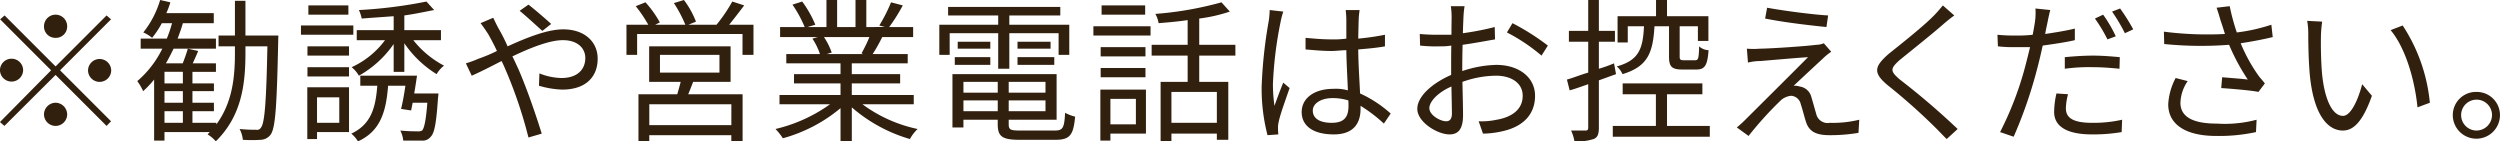 <svg xmlns="http://www.w3.org/2000/svg" width="323.656" height="18.3" viewBox="0 0 323.656 18.3">
  <defs>
    <style>
      .cls-1 {
        fill: #32200f;
        fill-rule: evenodd;
      }
    </style>
  </defs>
  <path id="_勧誘や営業電話はお控えください_" data-name="※勧誘や営業電話はお控えください。" class="cls-1" d="M806.04,13461.7a1.461,1.461,0,0,0,1.5-1.5,1.5,1.5,0,0,0-3,0A1.462,1.462,0,0,0,806.04,13461.7Zm0,3.7-6.6-6.6-0.58.5,6.6,6.6-6.622,6.7,0.58,0.5,6.622-6.6,6.6,6.6,0.58-.6-6.6-6.6,6.6-6.6-0.58-.5Zm-4.2.5a1.5,1.5,0,0,0-3,0A1.5,1.5,0,0,0,801.839,13465.9Zm8.4,0a1.5,1.5,0,0,0,3,0A1.5,1.5,0,0,0,810.241,13465.9Zm-4.2,4.2a1.525,1.525,0,0,0-1.5,1.5,1.5,1.5,0,0,0,3,0A1.524,1.524,0,0,0,806.04,13470.1Zm14.1,1.1h2.38v1.5h-2.38v-1.5Zm2.38-3.6h-2.38v-1.5h2.38v1.5Zm0,2.5h-2.38v-1.5h2.38v1.5Zm8.1-8.7v-4.5h-1.361v4.5h-2.12v1.4h2.12v0.8c0,3.1-.28,6.4-2.4,9.3v-0.2h-3.1v-1.5h2.781v-1.1h-2.781v-1.5h2.781v-1h-2.781v-1.5H826.8v-1.1h-3c0.22-.5.46-1,0.7-1.6l-1.34-.3c-0.14.5-.42,1.3-0.66,1.9h-2.18c0.36-.6.7-1.3,1-1.9H826.8v-1.3h-4.961c0.26-.7.48-1.3,0.68-2h4v-1.3h-6.141a10.278,10.278,0,0,0,.52-1.4l-1.321-.3a12.339,12.339,0,0,1-2.18,4.2,4.718,4.718,0,0,1,1.14.7,12.042,12.042,0,0,0,1.26-1.9h1.321a16.718,16.718,0,0,1-.68,2h-3.381v1.3h2.8a12.963,12.963,0,0,1-3.24,4.2,7.309,7.309,0,0,1,.76,1.3,12.681,12.681,0,0,0,1.42-1.5v7.9h1.341v-1.1H826l-0.28.3a4.216,4.216,0,0,1,1.06.9c3.361-3.3,3.841-7.4,3.841-11.5v-0.8h2.84c-0.14,7.3-.36,9.9-0.82,10.5a0.577,0.577,0,0,1-.64.3,19.756,19.756,0,0,1-2.14-.1,3.75,3.75,0,0,1,.42,1.4,17.718,17.718,0,0,0,2.32,0,1.677,1.677,0,0,0,1.3-.7c0.6-.9.781-3.6,0.961-12.1,0-.1.02-0.7,0.02-0.7h-4.261Zm13.328-3.9h-5.181v1.2h5.181v-1.2Zm0.64,2.6h-6.781v1.2h6.781v-1.2Zm-1.82,9.3v3.3h-2.881v-3.3h2.881Zm1.26-1.3h-5.4v6.7h1.26v-0.9h4.141v-5.8Zm-5.381-1.4h5.381v-1.2h-5.381v1.2Zm0-2.7h5.381v-1.2h-5.381v1.2Zm13.823,4.9c0.12-.7.26-1.6,0.36-2.3h-7.342v1.3h2.2c-0.22,2.9-.82,5-3.361,6.2a4.138,4.138,0,0,1,.86,1c2.881-1.3,3.641-3.8,3.9-7.2h2.241c-0.16,1.1-.36,2.2-0.56,3l1.3,0.2,0.2-1h1.9c-0.18,2.3-.4,3.3-0.68,3.6a1.166,1.166,0,0,1-.66.1,20.469,20.469,0,0,1-2.16-.1,3.569,3.569,0,0,1,.38,1.3h2.36a1.325,1.325,0,0,0,1.2-.5c0.5-.5.721-1.8,0.941-5a5.706,5.706,0,0,0,.06-0.6h-3.141Zm3.461-6.9v-1.3h-4.741v-1.9c1.44-.2,2.78-0.5,3.861-0.7l-1-1.1a60.163,60.163,0,0,1-8.742,1.1,4.718,4.718,0,0,1,.361,1.1c1.32-.1,2.74-0.2,4.14-0.3v1.8h-4.781v1.3h3.661a11.173,11.173,0,0,1-4.321,3.5,4,4,0,0,1,.94,1.1,13.472,13.472,0,0,0,4.5-4.1v3.6h1.381v-3.7a13.913,13.913,0,0,0,4.181,4,3.732,3.732,0,0,1,.96-1.1,12.549,12.549,0,0,1-3.981-3.3h3.581Zm13.128-1.2,1.14-.9c-0.76-.7-2.28-2-2.94-2.5l-1.141.8C866.978,13458.9,868.278,13460.1,869.058,13460.8Zm-6.361-1.7-1.641.7c0.32,0.4.72,1,.981,1.4,0.34,0.6.72,1.3,1.14,2.2a20.686,20.686,0,0,1-2.381,1,13.357,13.357,0,0,1-1.64.6l0.76,1.6c0.92-.4,2.321-1.1,3.861-1.9,0.26,0.5.5,1.1,0.76,1.7a57.816,57.816,0,0,1,2.721,8.2l1.72-.5c-0.68-2.2-1.94-5.9-3.041-8.4-0.24-.5-0.5-1.1-0.76-1.6,2.321-1.1,4.781-2.1,6.542-2.1,1.96,0,2.9,1.1,2.9,2.3,0,1.4-.92,2.6-3.1,2.6a8.036,8.036,0,0,1-2.841-.6l-0.06,1.6a12,12,0,0,0,3,.5c3.12,0,4.6-1.7,4.6-4,0-2.2-1.7-3.8-4.461-3.8-2.081,0-4.781,1.1-7.2,2.2a22.121,22.121,0,0,0-1.16-2.3C863.177,13460.1,862.837,13459.4,862.7,13459.1Zm30.83,13.9H882.905v-2.7h10.622v2.7Zm-9.242-9.1h7.7v2.3h-7.7v-2.3Zm9.142,3.5v-4.6H882.885v4.6h4.081c-0.12.5-.3,1.1-0.441,1.6H881.5v6.1h1.4v-0.8h10.622v0.8h1.46v-6.1h-7.041c0.22-.5.44-1.1,0.64-1.6h4.841Zm-0.18-7.4c0.64-.8,1.34-1.7,1.94-2.5l-1.54-.5a20.427,20.427,0,0,1-2.04,3h-3.641l0.98-.4a11.568,11.568,0,0,0-1.56-2.8l-1.3.4a16.652,16.652,0,0,1,1.481,2.8h-3.9l0.6-.3a13.558,13.558,0,0,0-1.86-2.6l-1.261.5a16.886,16.886,0,0,1,1.621,2.4h-2.821v3.9h1.38v-2.7h13.643v2.7h1.421v-3.9h-3.141Zm18.151,1.6a18.614,18.614,0,0,1-1.02,2.1l0.2,0.1h-4.7l0.64-.2a8.867,8.867,0,0,0-1-2H911.4Zm5.742,8.7v-1.2h-8.022v-1.5h6.261v-1.2h-6.261v-1.4h7.241v-1.2h-4.54a21.608,21.608,0,0,0,1.24-2.2h4v-1.3h-3.1a22.791,22.791,0,0,0,1.76-2.8l-1.52-.4a20.1,20.1,0,0,1-1.52,3l0.74,0.2H911v-3.5h-1.4v3.5h-2.38v-3.5h-1.381v3.5h-2.46l1.02-.3a14.092,14.092,0,0,0-1.7-3l-1.261.4a15.6,15.6,0,0,1,1.581,2.9h-3.181v1.3h4.881l-0.7.2a8.4,8.4,0,0,1,.98,2h-4.361v1.2h7.022v1.4h-6.022v1.2h6.022v1.5h-7.9v1.2H906.3a20.021,20.021,0,0,1-7.061,3.2,8.407,8.407,0,0,1,.96,1.2,19.745,19.745,0,0,0,7.462-3.9v4.3h1.46v-4.4a19.921,19.921,0,0,0,7.522,4.1,5.247,5.247,0,0,1,1-1.3,18.361,18.361,0,0,1-7.142-3.2h6.642Zm10.932-4.6h1.44v-4.6h6.381v2.8h1.381v-3.9h-7.762v-1.2h6.6v-1.1H921.59v1.1h6.482v1.2H920.45v3.9h1.34v-2.8h6.282v4.6Zm2.5-.5h4.761v-1h-4.761v1Zm0-3v0.9h4.281v-0.9h-4.281Zm-3.521,0h-4.22v0.9h4.22v-0.9Zm-4.6,3h4.6v-1h-4.6v1Zm1.121,6v-1.4h4.441v1.4h-4.441Zm4.441-3.8v1.4h-4.441v-1.4h4.441Zm6.181,1.4h-4.761v-1.4h4.761v1.4Zm-4.761,2.4v-1.4h4.761v1.4h-4.761Zm1.5,2.5c-1.26,0-1.5-.1-1.5-0.8v-0.6h6.2v-5.9H922.15v6.9h1.421v-1h4.441v0.6c0,1.6.62,2,2.86,2h4.6c1.881,0,2.341-.6,2.561-3a5.342,5.342,0,0,1-1.3-.5c-0.1,2-.3,2.3-1.36,2.3h-4.441Zm16.165-16.2h-5.641v1.2H947.1v-1.2Zm-1.2,12.1v3.3h-3.3v-3.3h3.3Zm1.3-1.2h-5.9v6.6h1.3v-0.9h4.6v-5.7Zm-5.861-1.6h5.8v-1.2h-5.8v1.2Zm5.8-3.9h-5.8v1.2h5.8v-1.2Zm-6.741-1.5h7.4v-1.2h-7.4v1.2Zm15.983,11.3H950.5v-4h5.881v4Zm2.4-8.7v-1.4H954.1v-3.4a20.353,20.353,0,0,0,3.961-.9l-1.081-1.2a44.272,44.272,0,0,1-8.561,1.5,3.707,3.707,0,0,1,.42,1.2c1.2-.1,2.48-0.2,3.76-0.4v3.2h-4.661v1.4H952.6v3.4h-3.5v7.7h1.4v-1h5.881v0.8h1.481v-7.5H954.1v-3.4h4.681Zm10.022,7.1c0-.9,1.06-1.6,2.56-1.6a6.813,6.813,0,0,1,2.041.3c0.02,0.3.02,0.5,0.02,0.7,0,1.4-.5,2.2-2.181,2.2C969.8,13472.7,968.8,13472.2,968.8,13471.1Zm6.061-13h-1.8c0.04,0.4.08,0.9,0.08,1.3v2.4a11.85,11.85,0,0,1-1.88.1c-1.2,0-2.26-.1-3.4-0.2v1.5c1.181,0.1,2.221.2,3.361,0.2,0.64,0,1.28-.1,1.92-0.1,0.02,1.7.141,3.6,0.2,5.2a5.669,5.669,0,0,0-1.861-.2c-2.62,0-4.121,1.3-4.121,3,0,1.8,1.481,2.9,4.161,2.9,2.7,0,3.461-1.6,3.461-3.3v-0.4a19.232,19.232,0,0,1,3.021,2.3l0.88-1.3a15.469,15.469,0,0,0-3.961-2.6c-0.08-1.7-.22-3.7-0.24-5.7,1.2-.1,2.36-0.2,3.461-0.4v-1.5a33.483,33.483,0,0,1-3.461.5c0.02-1,.04-1.9.06-2.5Q974.773,13458.7,974.863,13458.1Zm-9.882.2-1.761-.2a11.02,11.02,0,0,1-.12,1.4,60.486,60.486,0,0,0-.92,8.5,23.865,23.865,0,0,0,.76,6.3l1.4-.1c-0.02-.2-0.04-0.5-0.04-0.7a3.43,3.43,0,0,1,.08-0.9c0.2-1,.94-3,1.42-4.4l-0.82-.7c-0.34.8-.82,2.1-1.14,3a19.688,19.688,0,0,1-.2-2.8,49.813,49.813,0,0,1,1-8.1A10.379,10.379,0,0,1,964.981,13458.3Zm23.472-.7h-1.78a9.792,9.792,0,0,1,.1,1.4c0,0.3-.02,1.2-0.02,2.3h-1.54a25.224,25.224,0,0,1-2.561-.1l0.04,1.5a18.261,18.261,0,0,0,2.561.1,8.092,8.092,0,0,0,1.48-.1c-0.02.9-.02,1.8-0.02,2.6v1.2c-2.3,1-4.381,2.7-4.381,4.4s2.6,3.3,4.161,3.3c1.08,0,1.76-.6,1.76-2.5,0-.8-0.04-2.6-0.08-4.3a13.136,13.136,0,0,1,4.361-.8c1.9,0,3.441.9,3.441,2.6,0,1.9-1.6,2.8-3.361,3.1a9.263,9.263,0,0,1-2.34.2l0.56,1.6a11.9,11.9,0,0,0,2.48-.3c2.741-.6,4.261-2.2,4.261-4.6s-2.1-4-5.021-4a14.679,14.679,0,0,0-4.4.8v-0.7c0-.8.02-1.8,0.04-2.7,1.461-.2,3.021-0.5,4.2-0.7l-0.04-1.6a36.793,36.793,0,0,1-4.121.8c0.02-.9.06-1.7,0.08-2.2A11.265,11.265,0,0,1,988.453,13457.6Zm6.2,2.2-0.72,1.2a23.4,23.4,0,0,1,4.481,3l0.82-1.3A30.636,30.636,0,0,0,994.655,13459.8Zm-10.763,11c0-.9,1.221-2.1,2.861-2.8,0.02,1.4.06,2.8,0.06,3.5s-0.28,1-.74,1C985.293,13472.5,983.892,13471.7,983.892,13470.8Zm31.028-10.6v3.9c0,1.3.32,1.7,1.72,1.7h1.82c1.08,0,1.44-.5,1.58-2.5a1.939,1.939,0,0,1-1.22-.5c-0.04,1.6-.12,1.8-0.52,1.8h-1.48c-0.44,0-.52-0.1-0.52-0.5v-3.9h2.36v1.9h1.36v-3.2h-5.36v-2.1h-1.42v2.1h-4.98v3.4h1.32v-2.1h2.1c-0.14,2.9-.64,4.4-3.52,5.2a2.778,2.778,0,0,1,.74,1c3.3-1,3.94-2.8,4.14-6.2h1.88Zm-6.86,6.2-0.26-1.4a16.522,16.522,0,0,1-1.96.7v-3.5h2.08v-1.4h-2.08v-4h-1.38v4h-2.5v1.4h2.5v4c-1.04.3-2,.7-2.76,0.9l0.36,1.4c0.72-.2,1.54-0.5,2.4-0.8v5.6c0,0.3-.1.4-0.34,0.4h-1.88a5.4,5.4,0,0,1,.44,1.4,6.892,6.892,0,0,0,2.48-.3c0.5-.2.68-0.6,0.68-1.5v-6.1Zm6.6,6.7v-4.1h4.58v-1.4h-10.32v1.4h4.3v4.1h-5.58v1.4h12.56v-1.4h-5.54Zm12.96-15.3-0.26,1.4c2.44,0.5,5.94.9,7.94,1.1l0.22-1.5C1033.62,13458.7,1029.8,13458.2,1027.62,13457.8Zm8.3,5.7-0.96-1.1a2.454,2.454,0,0,1-.96.2c-1.5.2-6.16,0.5-7.3,0.5a9.592,9.592,0,0,1-1.7,0l0.14,1.8a7,7,0,0,1,1.62-.2c1.22-.1,4.58-0.4,6.16-0.5-1.98,2-7.42,7.4-8.22,8.2-0.4.4-.76,0.7-1,0.9l1.52,1.1a45.149,45.149,0,0,1,4.06-4.5,2.283,2.283,0,0,1,1.48-.7,1.37,1.37,0,0,1,1.22,1.1c0.18,0.5.48,1.7,0.68,2.3,0.42,1.3,1.42,1.7,3.02,1.7a21.827,21.827,0,0,0,3.77-.3l0.1-1.7a14.264,14.264,0,0,1-3.79.4,1.52,1.52,0,0,1-1.74-1c-0.2-.7-0.48-1.7-0.66-2.3a1.826,1.826,0,0,0-1.52-1.4,2.149,2.149,0,0,0-.78-0.1c0.74-.7,3-2.8,3.76-3.5A7.587,7.587,0,0,1,1035.92,13463.5Zm15.93-4.7-1.48-1.3c-0.24.3-.74,0.9-1.14,1.3-1.36,1.4-4.4,3.8-5.9,5-1.8,1.6-2.04,2.4-.14,4a77.481,77.481,0,0,1,6.3,5.6c0.5,0.5.96,1,1.38,1.4l1.42-1.3a95.7,95.7,0,0,0-7.48-6.4c-1.28-1.1-1.26-1.4-.06-2.5,1.48-1.2,4.36-3.5,5.72-4.7C1050.81,13459.6,1051.43,13459.1,1051.85,13458.8Zm14.73,10.2-1.5-.1a10.951,10.951,0,0,0-.3,2.4c0,1.9,1.72,2.9,4.88,2.9a21.769,21.769,0,0,0,3.86-.3l0.06-1.6a16.766,16.766,0,0,1-3.9.4c-2.86,0-3.38-.9-3.38-1.9A7.482,7.482,0,0,1,1066.58,13469Zm-2.3-10.9-1.92-.2a8.5,8.5,0,0,1-.06,1.7c-0.06.4-.16,1-0.3,1.7a16.507,16.507,0,0,1-2.16.1,21.282,21.282,0,0,1-2.4-.1l0.06,1.5a16.808,16.808,0,0,0,2.32.1h1.84c-0.16.7-.34,1.4-0.52,2.1a42.359,42.359,0,0,1-3.36,8.9l1.76,0.6a58.223,58.223,0,0,0,3.12-9.1c0.24-.9.44-1.8,0.64-2.7,1.4-.2,2.86-0.4,4.16-0.7v-1.5c-1.22.3-2.54,0.5-3.84,0.7,0.1-.6.22-1.1,0.3-1.5S1064.16,13458.5,1064.28,13458.1Zm1.88,6.1v1.5a23.078,23.078,0,0,1,3.72-.2c1.16,0,2.34.1,3.36,0.2l0.04-1.5c-1.08-.1-2.28-0.2-3.46-0.2C1068.54,13464,1067.22,13464.1,1066.16,13464.2Zm4.96-5.5-1.06.5a19.3,19.3,0,0,1,1.62,2.7l1.08-.4A17.179,17.179,0,0,0,1071.12,13458.7Zm2.2-.8-1.04.4a22.93,22.93,0,0,1,1.66,2.8l1.08-.5A25.077,25.077,0,0,0,1073.32,13457.9Zm12.99,1.5c0.14,0.4.34,1,.58,1.8a44.1,44.1,0,0,1-7.9-.3l0.04,1.6a47.786,47.786,0,0,0,8.4.1,26.757,26.757,0,0,0,2.42,4.5c-0.72-.1-2.2-0.2-3.32-0.3l-0.12,1.4c1.44,0.1,3.86.3,4.82,0.5l0.83-1.1c-0.3-.4-0.61-0.7-0.89-1.1a21.074,21.074,0,0,1-2.24-4.1c1.34-.2,2.93-0.5,4.15-0.8l-0.18-1.6a22.761,22.761,0,0,1-4.47,1,26.852,26.852,0,0,1-.92-3.4l-1.7.2C1085.99,13458.3,1086.17,13458.9,1086.31,13459.4Zm-4.24,7.9-1.56-.4a8.2,8.2,0,0,0-.96,3.4c0,2.7,2.4,4.1,6.2,4.1a22.438,22.438,0,0,0,5.16-.5l0.08-1.6a16,16,0,0,1-5.16.5c-2.96,0-4.7-.8-4.7-2.7A5.207,5.207,0,0,1,1082.07,13467.3Zm17.41-7.7-1.94-.1a9.712,9.712,0,0,1,.14,1.8c0,1.2.04,3.6,0.22,5.4,0.54,5.1,2.36,7,4.26,7,1.34,0,2.56-1.1,3.76-4.5l-1.26-1.5c-0.52,2-1.46,4.1-2.48,4.1-1.42,0-2.4-2.2-2.72-5.5-0.14-1.7-.16-3.5-0.14-4.8A15.217,15.217,0,0,1,1099.48,13459.6Zm10.42,0.5-1.56.6c1.92,2.3,3.12,6.4,3.48,10l1.6-.6A21.982,21.982,0,0,0,1109.9,13460.1Zm9.53,8.6a3,3,0,0,0-3.04,3,3.055,3.055,0,1,0,6.11,0A3.005,3.005,0,0,0,1119.43,13468.7Zm0,5a2,2,0,1,1,2.04-2A2.023,2.023,0,0,1,1119.43,13473.7Z" transform="translate(-798.844 -13456.8)"/>
</svg>

